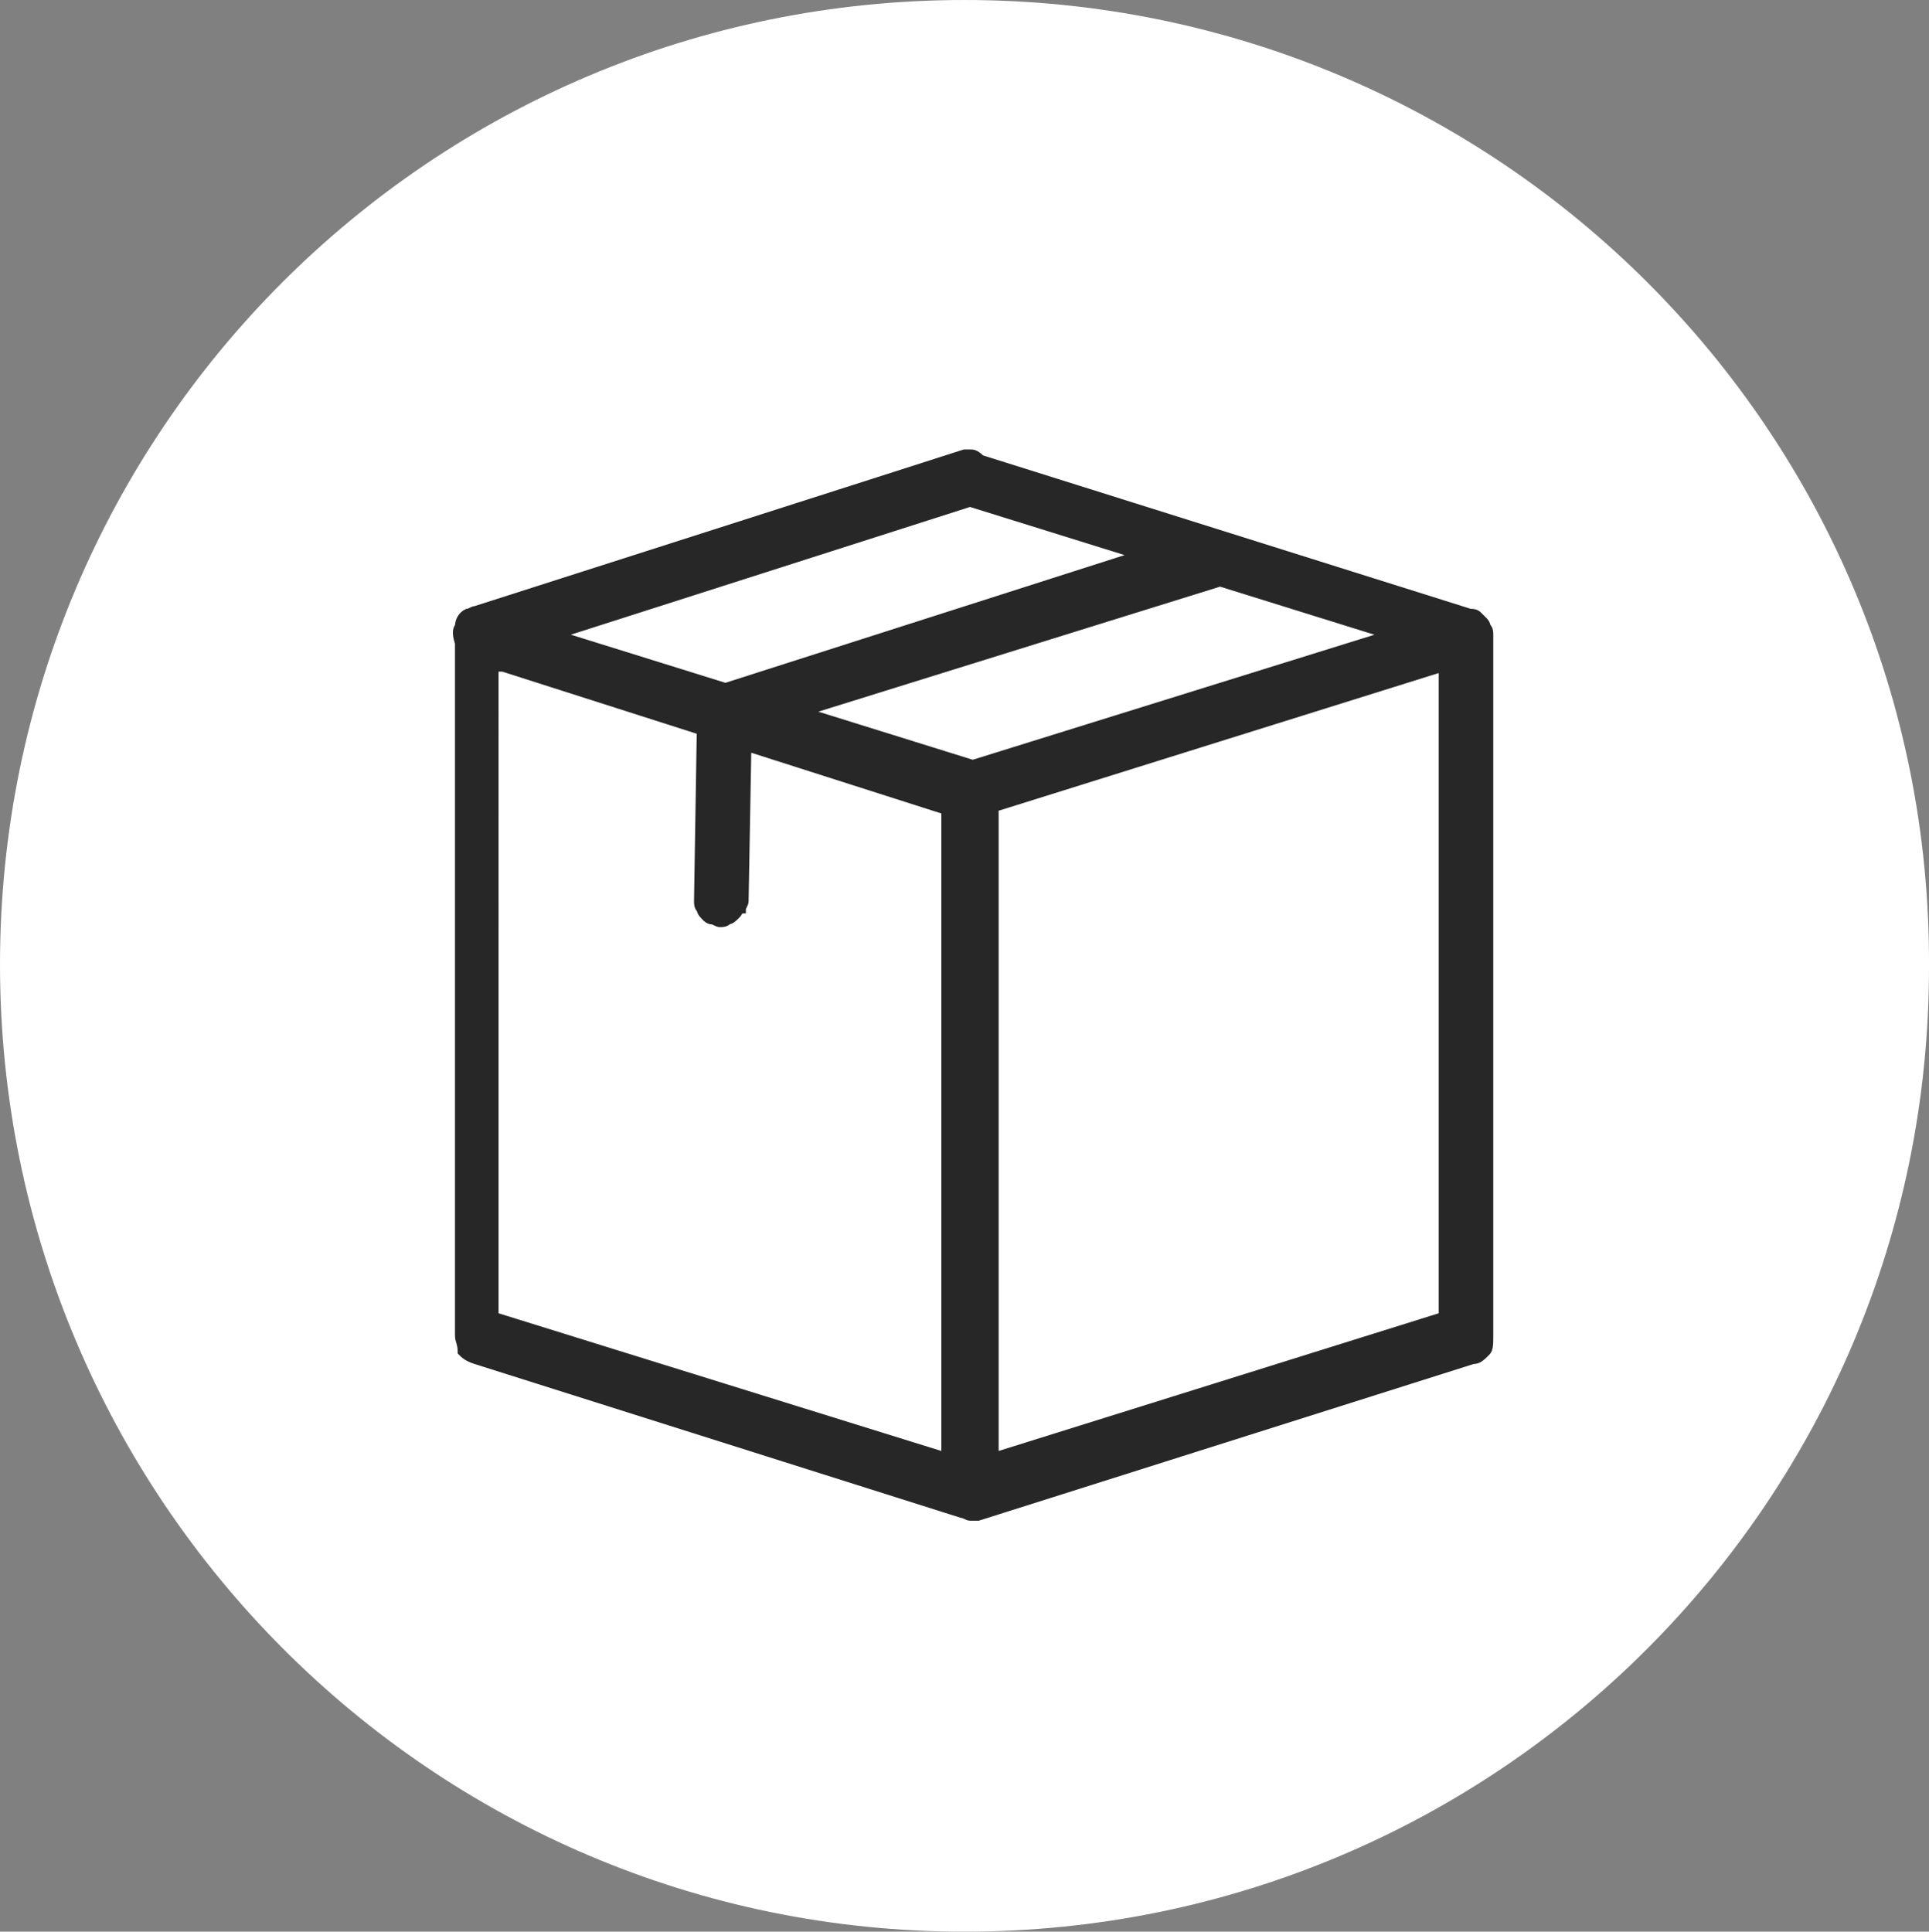 <?xml version="1.0" encoding="utf-8"?>
<!-- Generator: Adobe Illustrator 24.0.1, SVG Export Plug-In . SVG Version: 6.00 Build 0)  -->
<svg version="1.1" id="Layer_1" xmlns="http://www.w3.org/2000/svg" xmlns:xlink="http://www.w3.org/1999/xlink" x="0px" y="0px"
	 viewBox="0 0 70.2 70.3" style="enable-background:new 0 0 70.2 70.3;" xml:space="preserve">
<rect x="0" y="0" width="70.2" height="70.3" fill="#808080" stroke="none"/>
<style type="text/css">
	.st0{fill:#FFFFFF;}
	.st1{fill:#282727;}
	.st2{fill:none;stroke:#282727;stroke-width:0.286;}
</style>
<g>
	<g>
		<path class="st0" d="M35.1,70.3c19.4,0,35.1-15.7,35.1-35.1C70.3,15.7,54.5,0,35.1,0S0,15.7,0,35.1S15.7,70.3,35.1,70.3"/>
	</g>
</g>
<g>
	<path class="st1" d="M52.5,24.3v23.6L36.2,53V29.4L52.5,24.3z M18.3,24.3l7.2,2.3l-0.1,6.2c0,0.1,0,0.2,0.1,0.3
		c0,0.1,0.1,0.2,0.2,0.3c0,0,0.1,0.1,0.2,0.1c0.1,0,0.2,0.1,0.3,0.1s0.2,0,0.3-0.1c0.1,0,0.2-0.1,0.3-0.2c0.1-0.1,0.1-0.2,0.2-0.2
		c0-0.1,0.1-0.2,0.1-0.3l0.1-5.6l7.2,2.3V53l-16.4-5.1V24.3z M44.4,21.2l6.1,1.9l-15.1,4.7l-6.1-1.9L44.4,21.2z M35.3,18.3l6.1,1.9
		l-15,4.8l-6.1-1.9L35.3,18.3z M35.3,16.5c-0.1,0-0.2,0-0.2,0l-17.8,5.7c-0.1,0-0.2,0.1-0.3,0.1c-0.2,0.1-0.3,0.3-0.3,0.5
		c-0.1,0.1-0.1,0.3,0,0.6v25.2c0,0.2,0.1,0.3,0.1,0.6c0.1,0.1,0.2,0.2,0.5,0.3L35,55.1c0.1,0,0.2,0.1,0.3,0.1c0.1,0,0.2,0,0.3,0l0,0
		l0,0l18-5.7c0.2,0,0.3-0.1,0.5-0.3c0.1-0.1,0.1-0.3,0.1-0.6V23.1l0,0l0,0c0-0.1,0-0.2-0.1-0.3c0-0.1-0.1-0.2-0.1-0.2
		c-0.1-0.1-0.1-0.1-0.2-0.2s-0.2-0.1-0.3-0.1l-17.8-5.6C35.5,16.5,35.4,16.5,35.3,16.5z"/>
	<path class="st2" d="M52.5,24.3v23.6L36.2,53V29.4L52.5,24.3z M18.3,24.3l7.2,2.3l-0.1,6.2c0,0.1,0,0.2,0.1,0.3
		c0,0.1,0.1,0.2,0.2,0.3c0,0,0.1,0.1,0.2,0.1c0.1,0,0.2,0.1,0.3,0.1s0.2,0,0.3-0.1c0.1,0,0.2-0.1,0.3-0.2c0.1-0.1,0.1-0.2,0.2-0.2
		c0-0.1,0.1-0.2,0.1-0.3l0.1-5.6l7.2,2.3V53l-16.4-5.1V24.3z M44.4,21.2l6.1,1.9l-15.1,4.7l-6.1-1.9L44.4,21.2z M35.3,18.3l6.1,1.9
		l-15,4.8l-6.1-1.9L35.3,18.3z M35.3,16.5c-0.1,0-0.2,0-0.2,0l-17.8,5.7c-0.1,0-0.2,0.1-0.3,0.1c-0.2,0.1-0.3,0.3-0.3,0.5
		c-0.1,0.1-0.1,0.3,0,0.6v25.2c0,0.2,0.1,0.3,0.1,0.6c0.1,0.1,0.2,0.2,0.5,0.3L35,55.1c0.1,0,0.2,0.1,0.3,0.1c0.1,0,0.2,0,0.3,0l0,0
		l0,0l18-5.7c0.2,0,0.3-0.1,0.5-0.3c0.1-0.1,0.1-0.3,0.1-0.6V23.1l0,0l0,0c0-0.1,0-0.2-0.1-0.3c0-0.1-0.1-0.2-0.1-0.2
		c-0.1-0.1-0.1-0.1-0.2-0.2s-0.2-0.1-0.3-0.1l-17.8-5.6C35.5,16.5,35.4,16.5,35.3,16.5z"/>
</g>
</svg>
